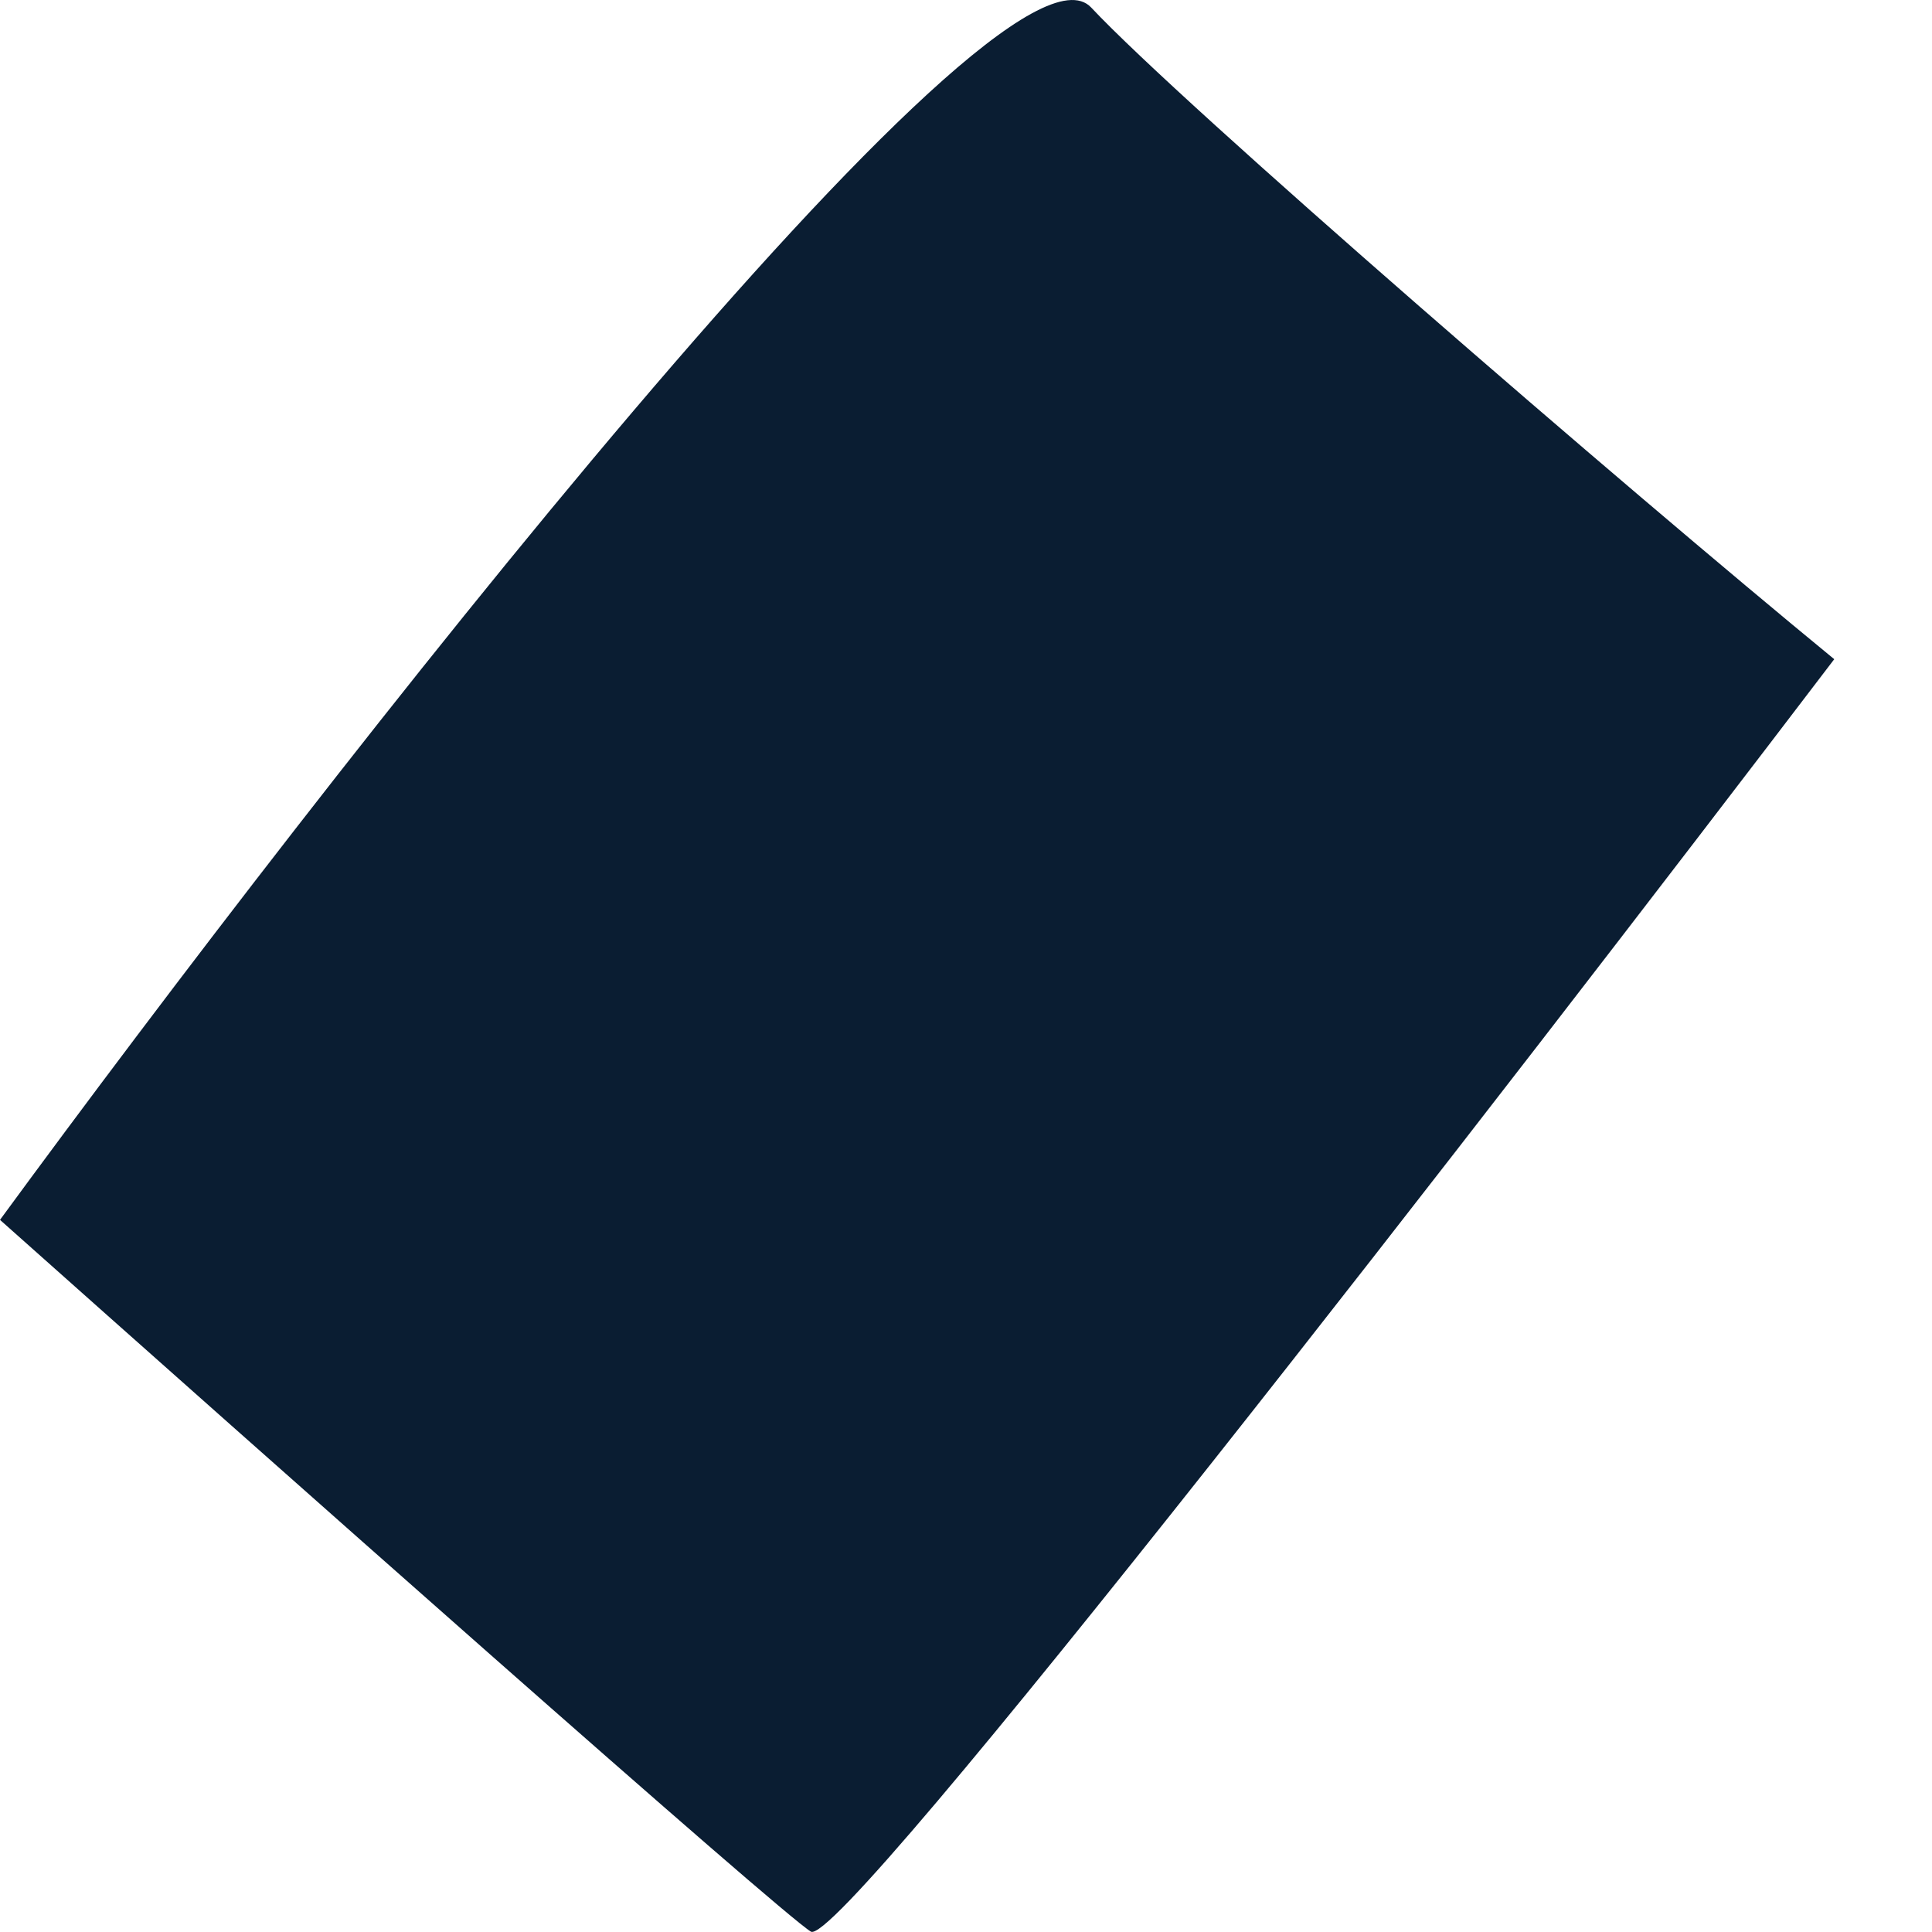 <svg width="10" height="10" viewBox="0 0 10 10" fill="none" xmlns="http://www.w3.org/2000/svg">
<path d="M4.197 9.998C4.04 9.903 1.334 7.502 0 6.314C1.686 4.013 5.177 -0.463 5.648 0.039C6.118 0.541 8.395 2.51 9.494 3.412C7.781 5.661 4.353 10.094 4.197 9.998Z" fill="#0A1D32"/>
</svg>
